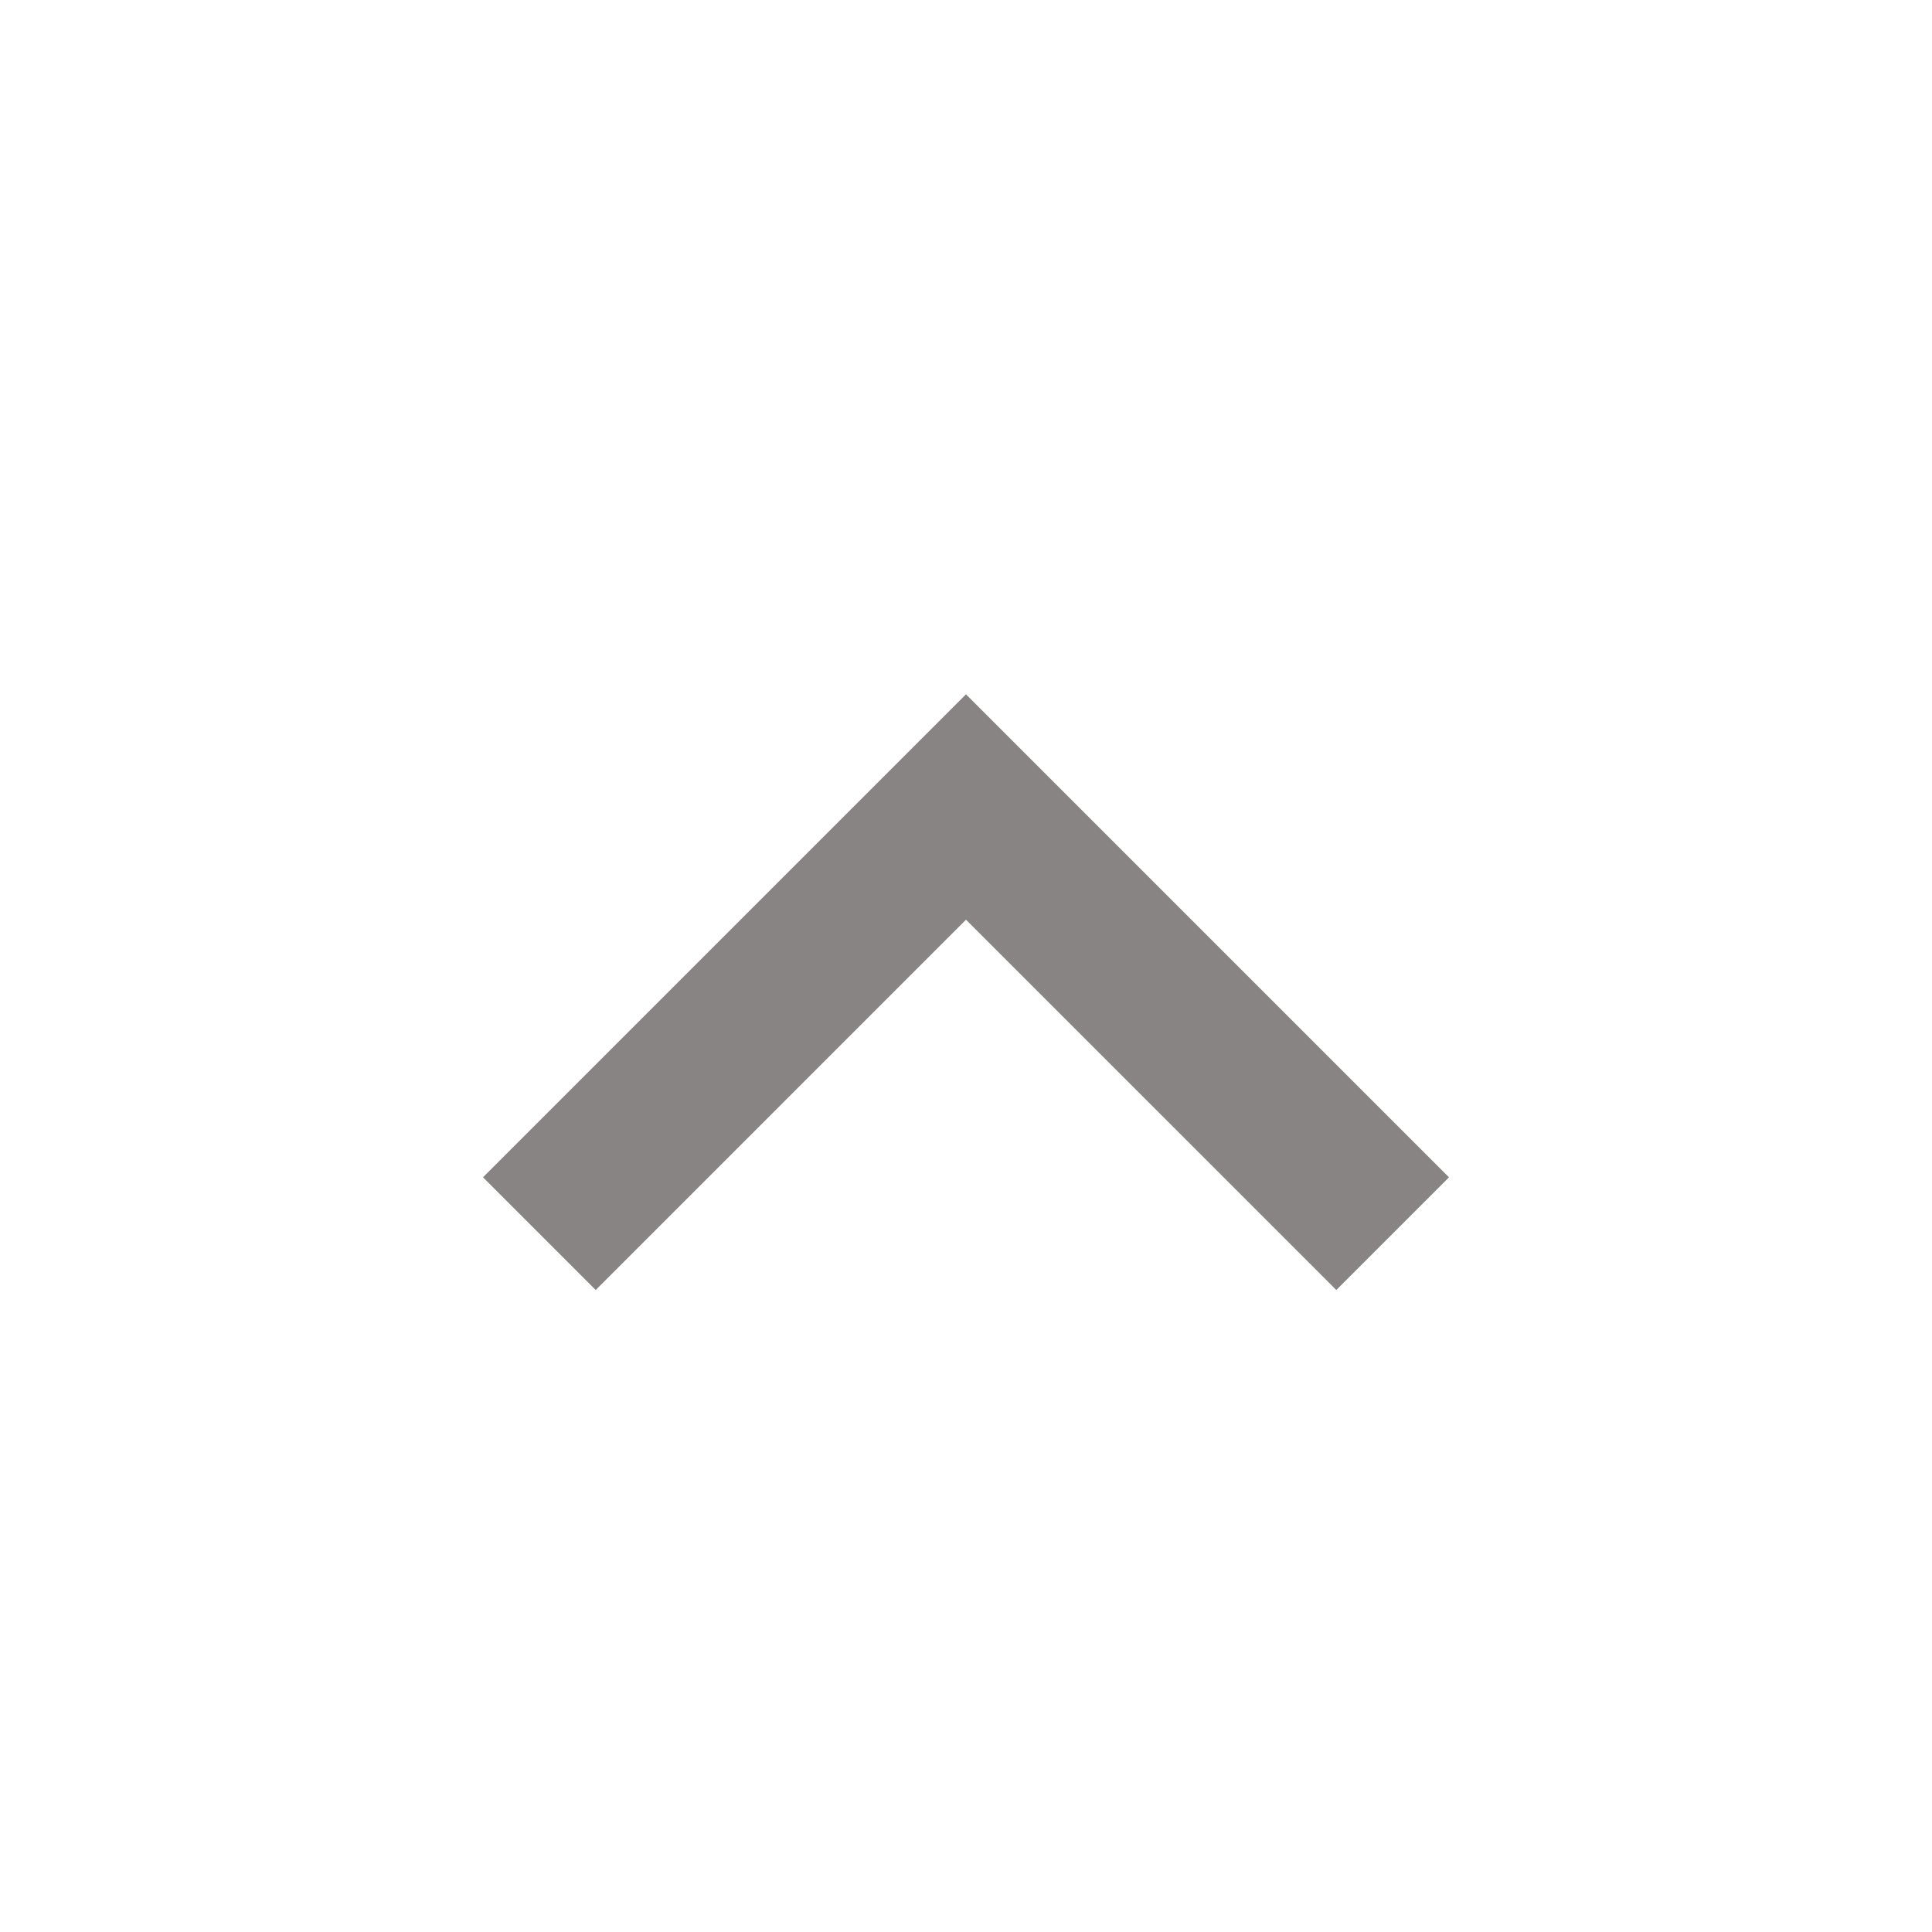 <svg width="24" height="24" viewBox="0 0 24 24" fill="none" xmlns="http://www.w3.org/2000/svg">
<path d="M12 8.625L6 14.625L7.4 16.025L12 11.425L16.6 16.025L18 14.625L12 8.625Z" fill="#130B08" fill-opacity="0.5"/>
</svg>
